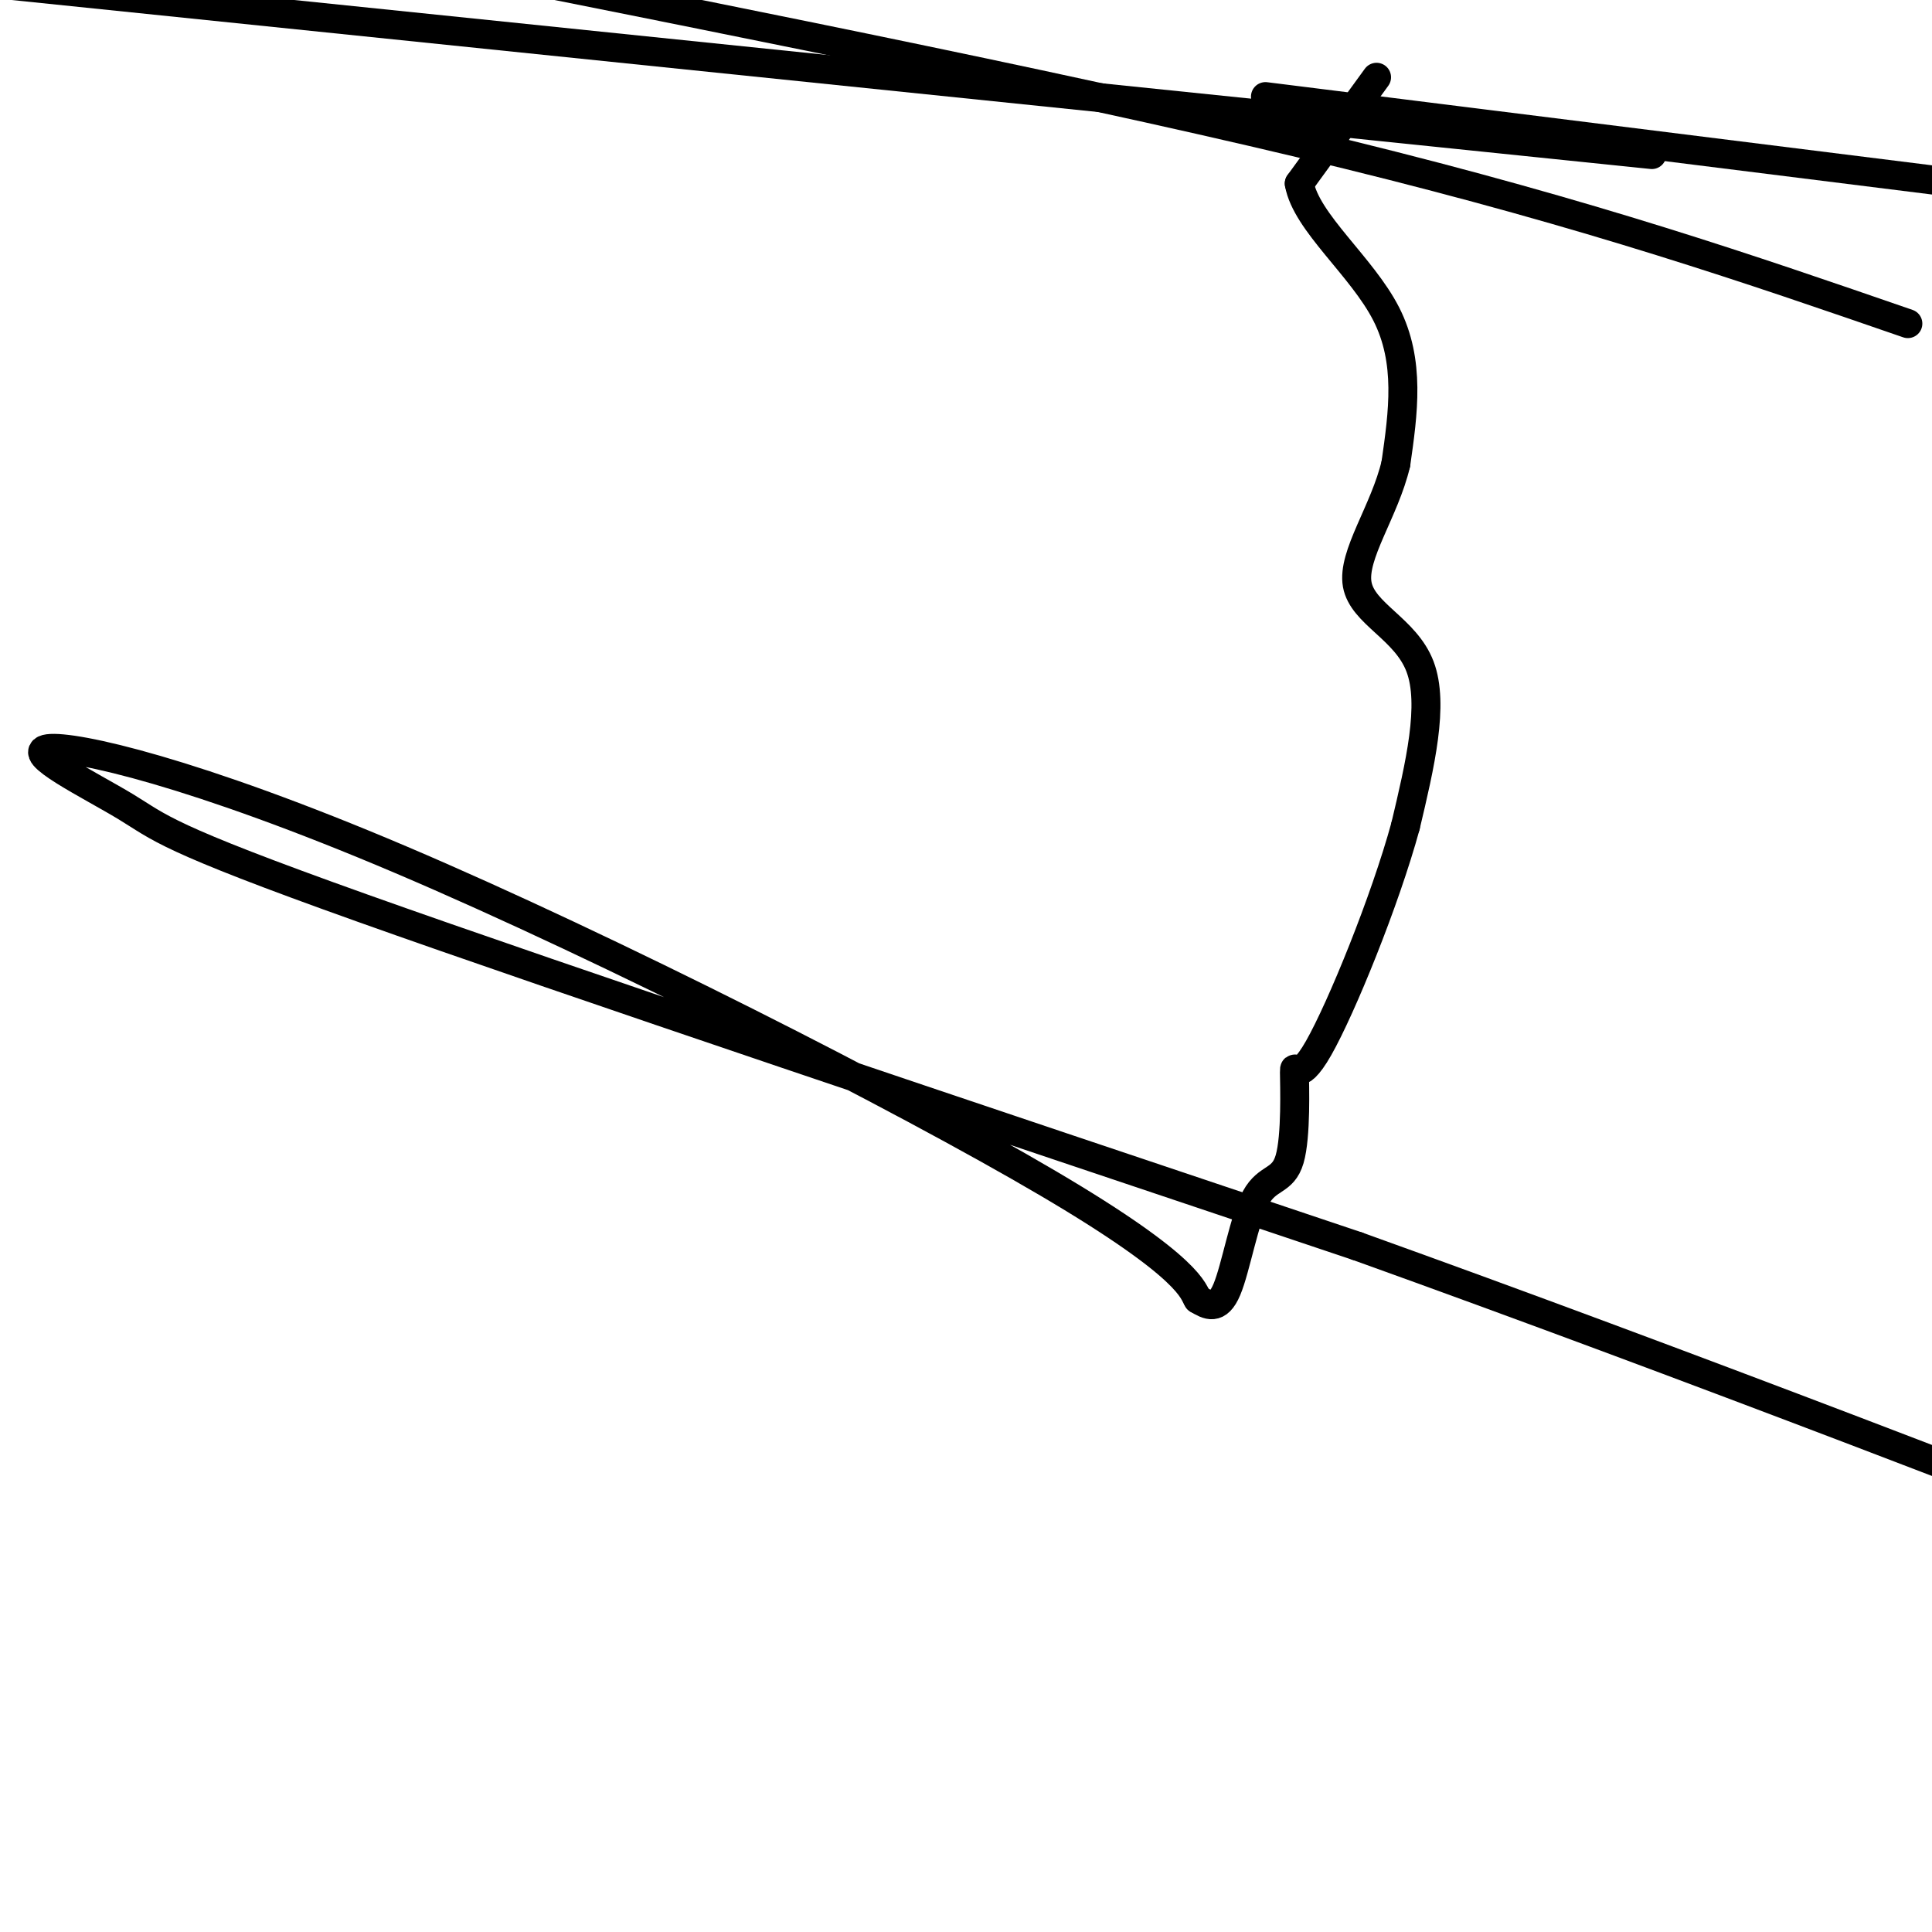 <svg viewBox='0 0 400 400' version='1.1' xmlns='http://www.w3.org/2000/svg' xmlns:xlink='http://www.w3.org/1999/xlink'><g fill='none' stroke='#000000' stroke-width='6' stroke-linecap='round' stroke-linejoin='round'><path d='M285,16c0.000,0.000 -16.000,22.000 -16,22'/><path d='M269,38c1.422,8.044 12.978,17.156 18,27c5.022,9.844 3.511,20.422 2,31'/><path d='M289,96c-2.310,9.833 -9.083,18.917 -8,25c1.083,6.083 10.024,9.167 13,17c2.976,7.833 -0.012,20.417 -3,33'/><path d='M291,171c-4.229,15.500 -13.301,37.749 -18,46c-4.699,8.251 -5.024,2.504 -5,5c0.024,2.496 0.398,13.236 -1,18c-1.398,4.764 -4.569,3.552 -7,8c-2.431,4.448 -4.123,14.557 -6,19c-1.877,4.443 -3.938,3.222 -6,2'/><path d='M248,269c-1.065,-1.479 -0.727,-6.175 -31,-24c-30.273,-17.825 -91.156,-48.779 -134,-67c-42.844,-18.221 -67.649,-23.709 -73,-23c-5.351,0.709 8.752,7.614 16,12c7.248,4.386 7.642,6.253 49,21c41.358,14.747 123.679,42.373 206,70'/><path d='M281,258c68.667,24.667 137.333,51.333 206,78'/><path d='M395,67c-32.583,-11.250 -65.167,-22.500 -116,-35c-50.833,-12.500 -119.917,-26.250 -189,-40'/><path d='M262,20c0.000,0.000 232.000,29.000 232,29'/><path d='M342,32c0.000,0.000 -611.000,-63.000 -611,-63'/></g>
</svg>